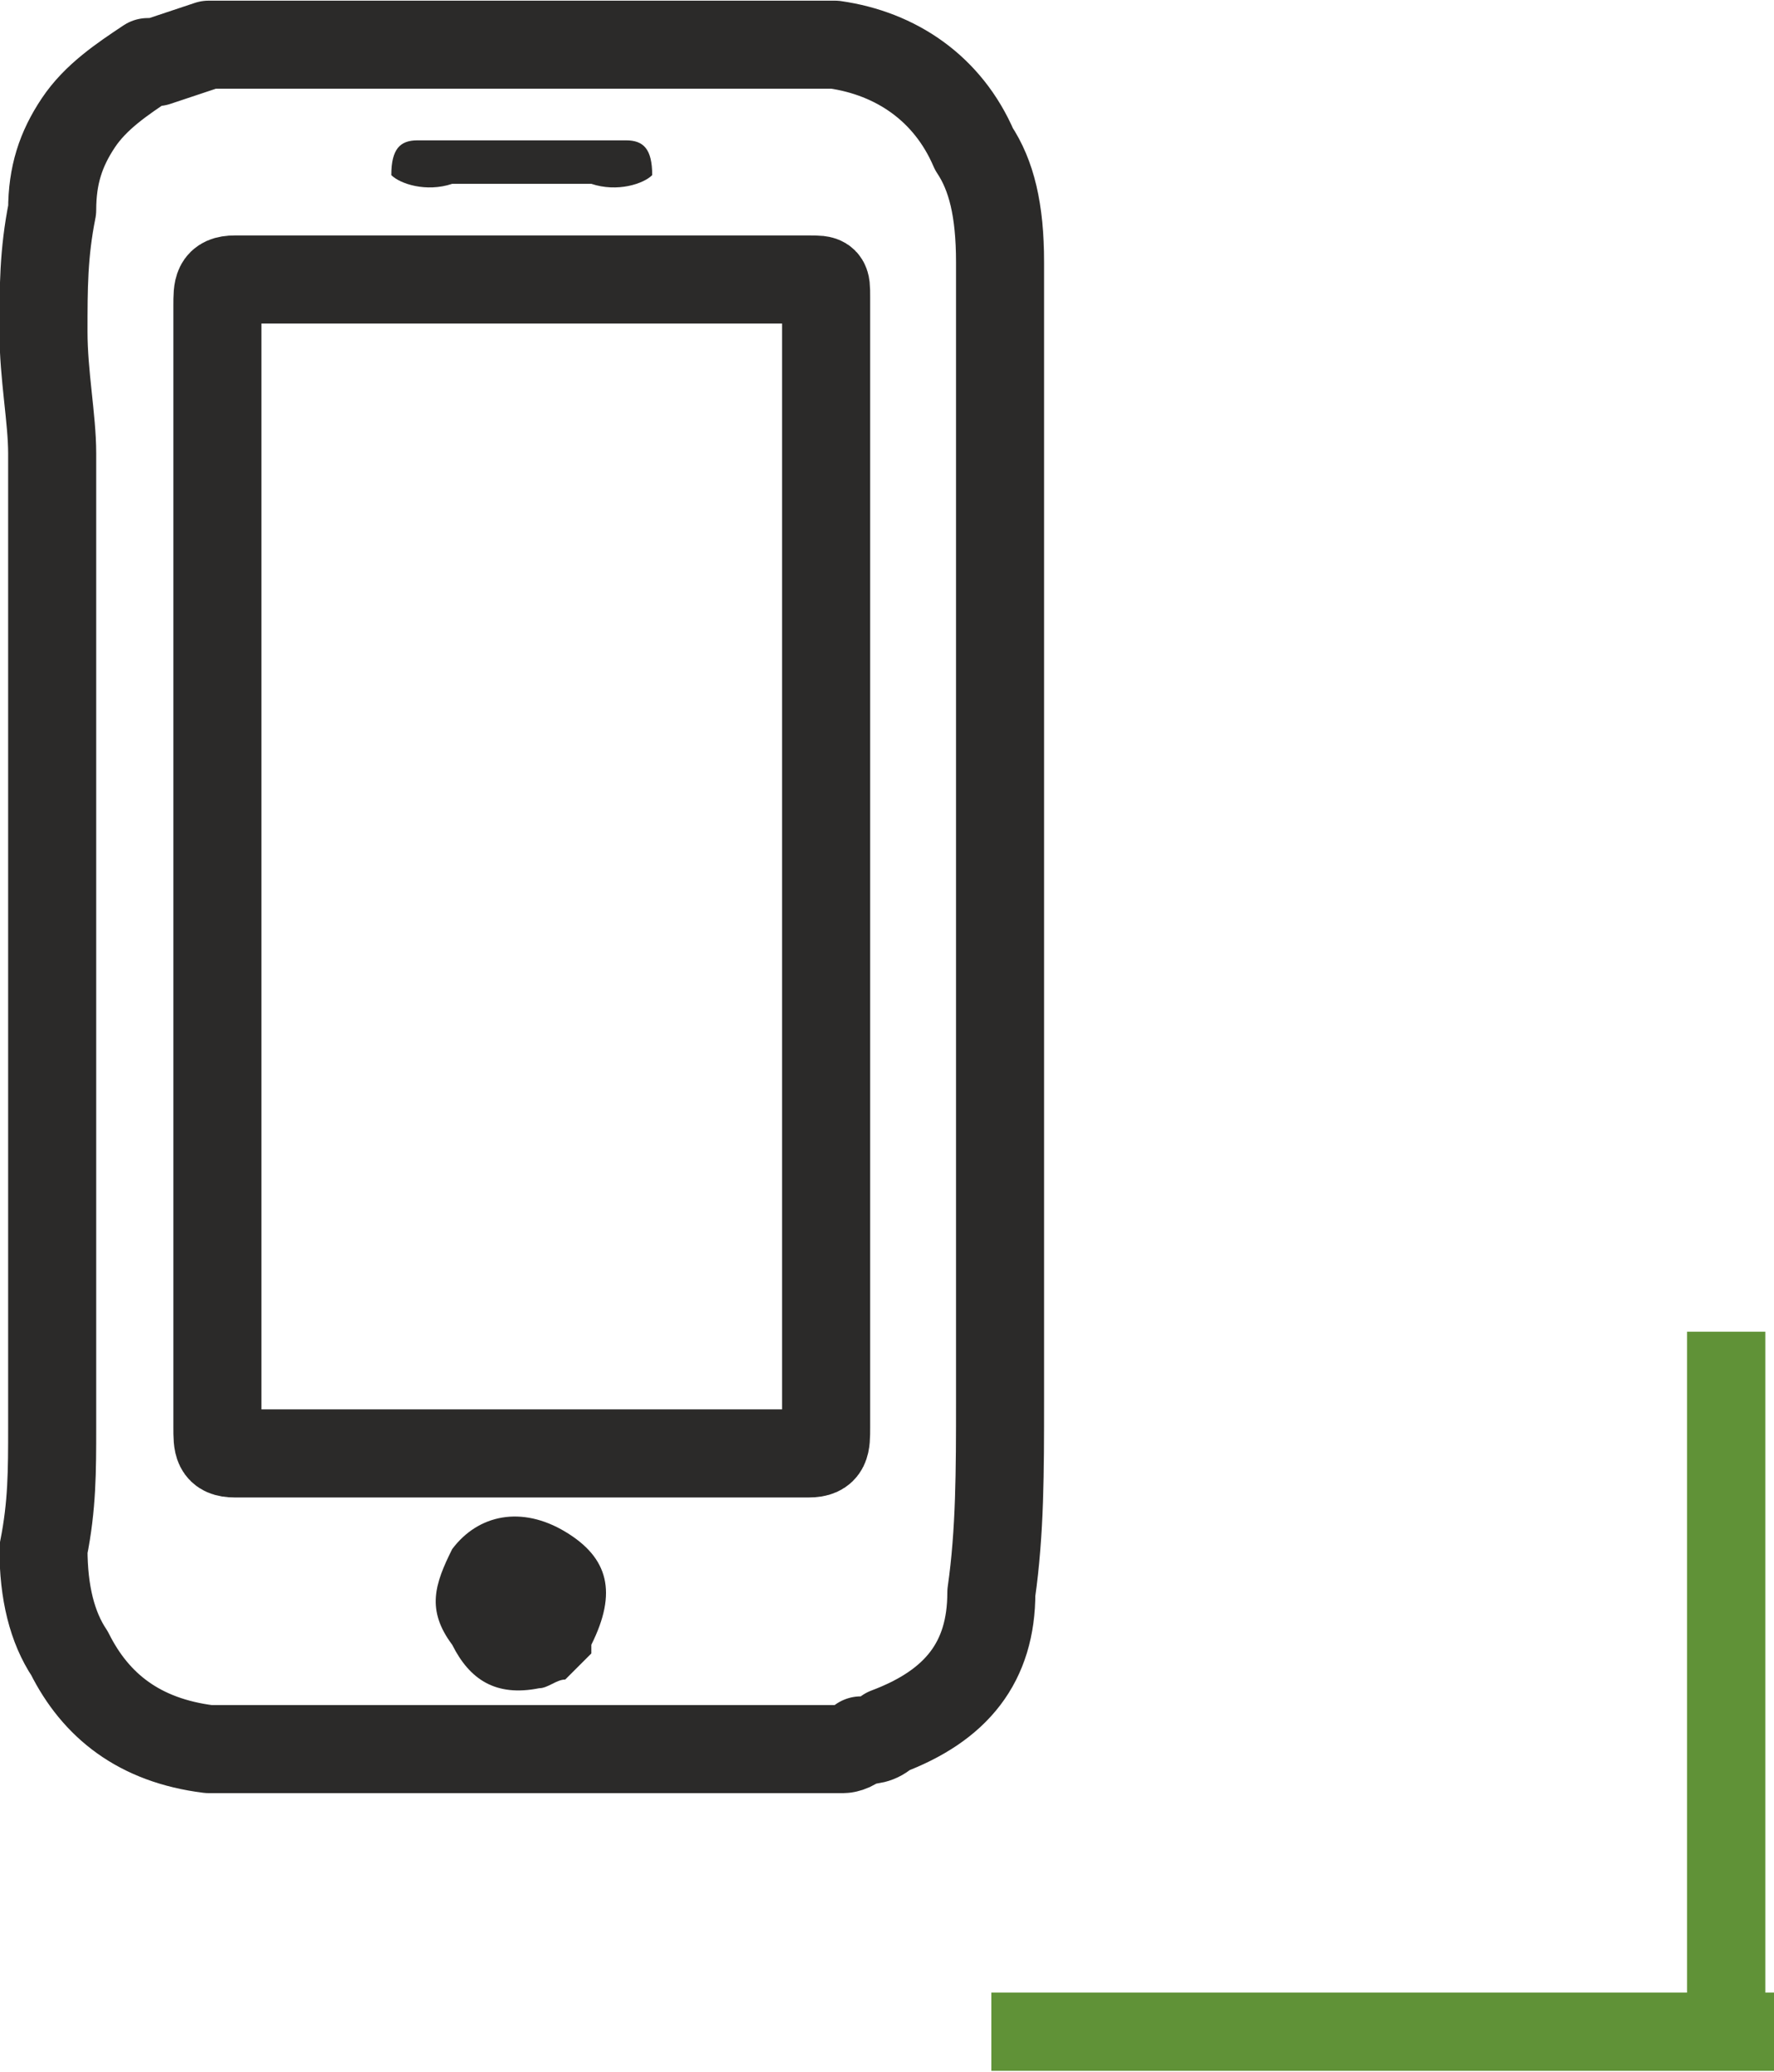 <?xml version="1.0" encoding="UTF-8"?> <!-- Creator: CorelDRAW X7 --> <svg xmlns="http://www.w3.org/2000/svg" xmlns:xlink="http://www.w3.org/1999/xlink" xml:space="preserve" width="140.686mm" height="164.326mm" style="shape-rendering:geometricPrecision; text-rendering:geometricPrecision; image-rendering:optimizeQuality; fill-rule:evenodd; clip-rule:evenodd" viewBox="0 0 204 238"> <defs> <style type="text/css"> <![CDATA[ .str0 {stroke:#2B2A29;stroke-width:10.127;stroke-linecap:round;stroke-linejoin:round} .fil0 {fill:none;fill-rule:nonzero} .fil2 {fill:#609237} .fil1 {fill:#2B2A29;fill-rule:nonzero} ]]> </style> </defs> <g id="Слой_x0020_1">  <path class="fil0 str0" d="M25 35c0,-2 0,-3 2,-3l66 0c2,0 2,0 2,2l0 130c0,2 0,3 -2,3l-66 0c-2,0 -2,-1 -2,-3l0 -129z"></path> <path class="fil1" d="M45 20c0,-3 1,-4 3,-4l24 0c2,0 3,1 3,4 -1,1 -4,2 -7,1 -4,0 -6,0 -8,0 -2,0 -5,0 -8,0 -3,1 -6,0 -7,-1z"></path> <path class="fil0 str0" d="M18 7l6 -2 72 0c7,1 13,5 16,12 2,3 3,7 3,13 0,6 0,10 0,14l0 117c0,8 0,15 -1,22 0,8 -4,13 -12,16 -1,1 -2,1 -3,1 -1,1 -2,1 -2,1l-73 0c-8,-1 -13,-5 -16,-11 -2,-3 -3,-7 -3,-12 1,-5 1,-9 1,-14l0 -112c0,-4 -1,-9 -1,-14 0,-5 0,-9 1,-14 0,-4 1,-7 3,-10 2,-3 5,-5 8,-7 0,0 0,0 0,0 1,0 1,0 1,0z"></path> <path class="fil1" d="M68 189c3,-6 2,-10 -3,-13 -5,-3 -10,-2 -13,2 -2,4 -3,7 0,11 2,4 5,6 10,5 1,0 2,-1 3,-1 1,-1 2,-2 3,-3l0 -1z"></path> <polygon class="fil2" points="194,153 203,153 203,229 204,229 204,238 114,238 114,229 194,229 "></polygon> </g> </svg> 